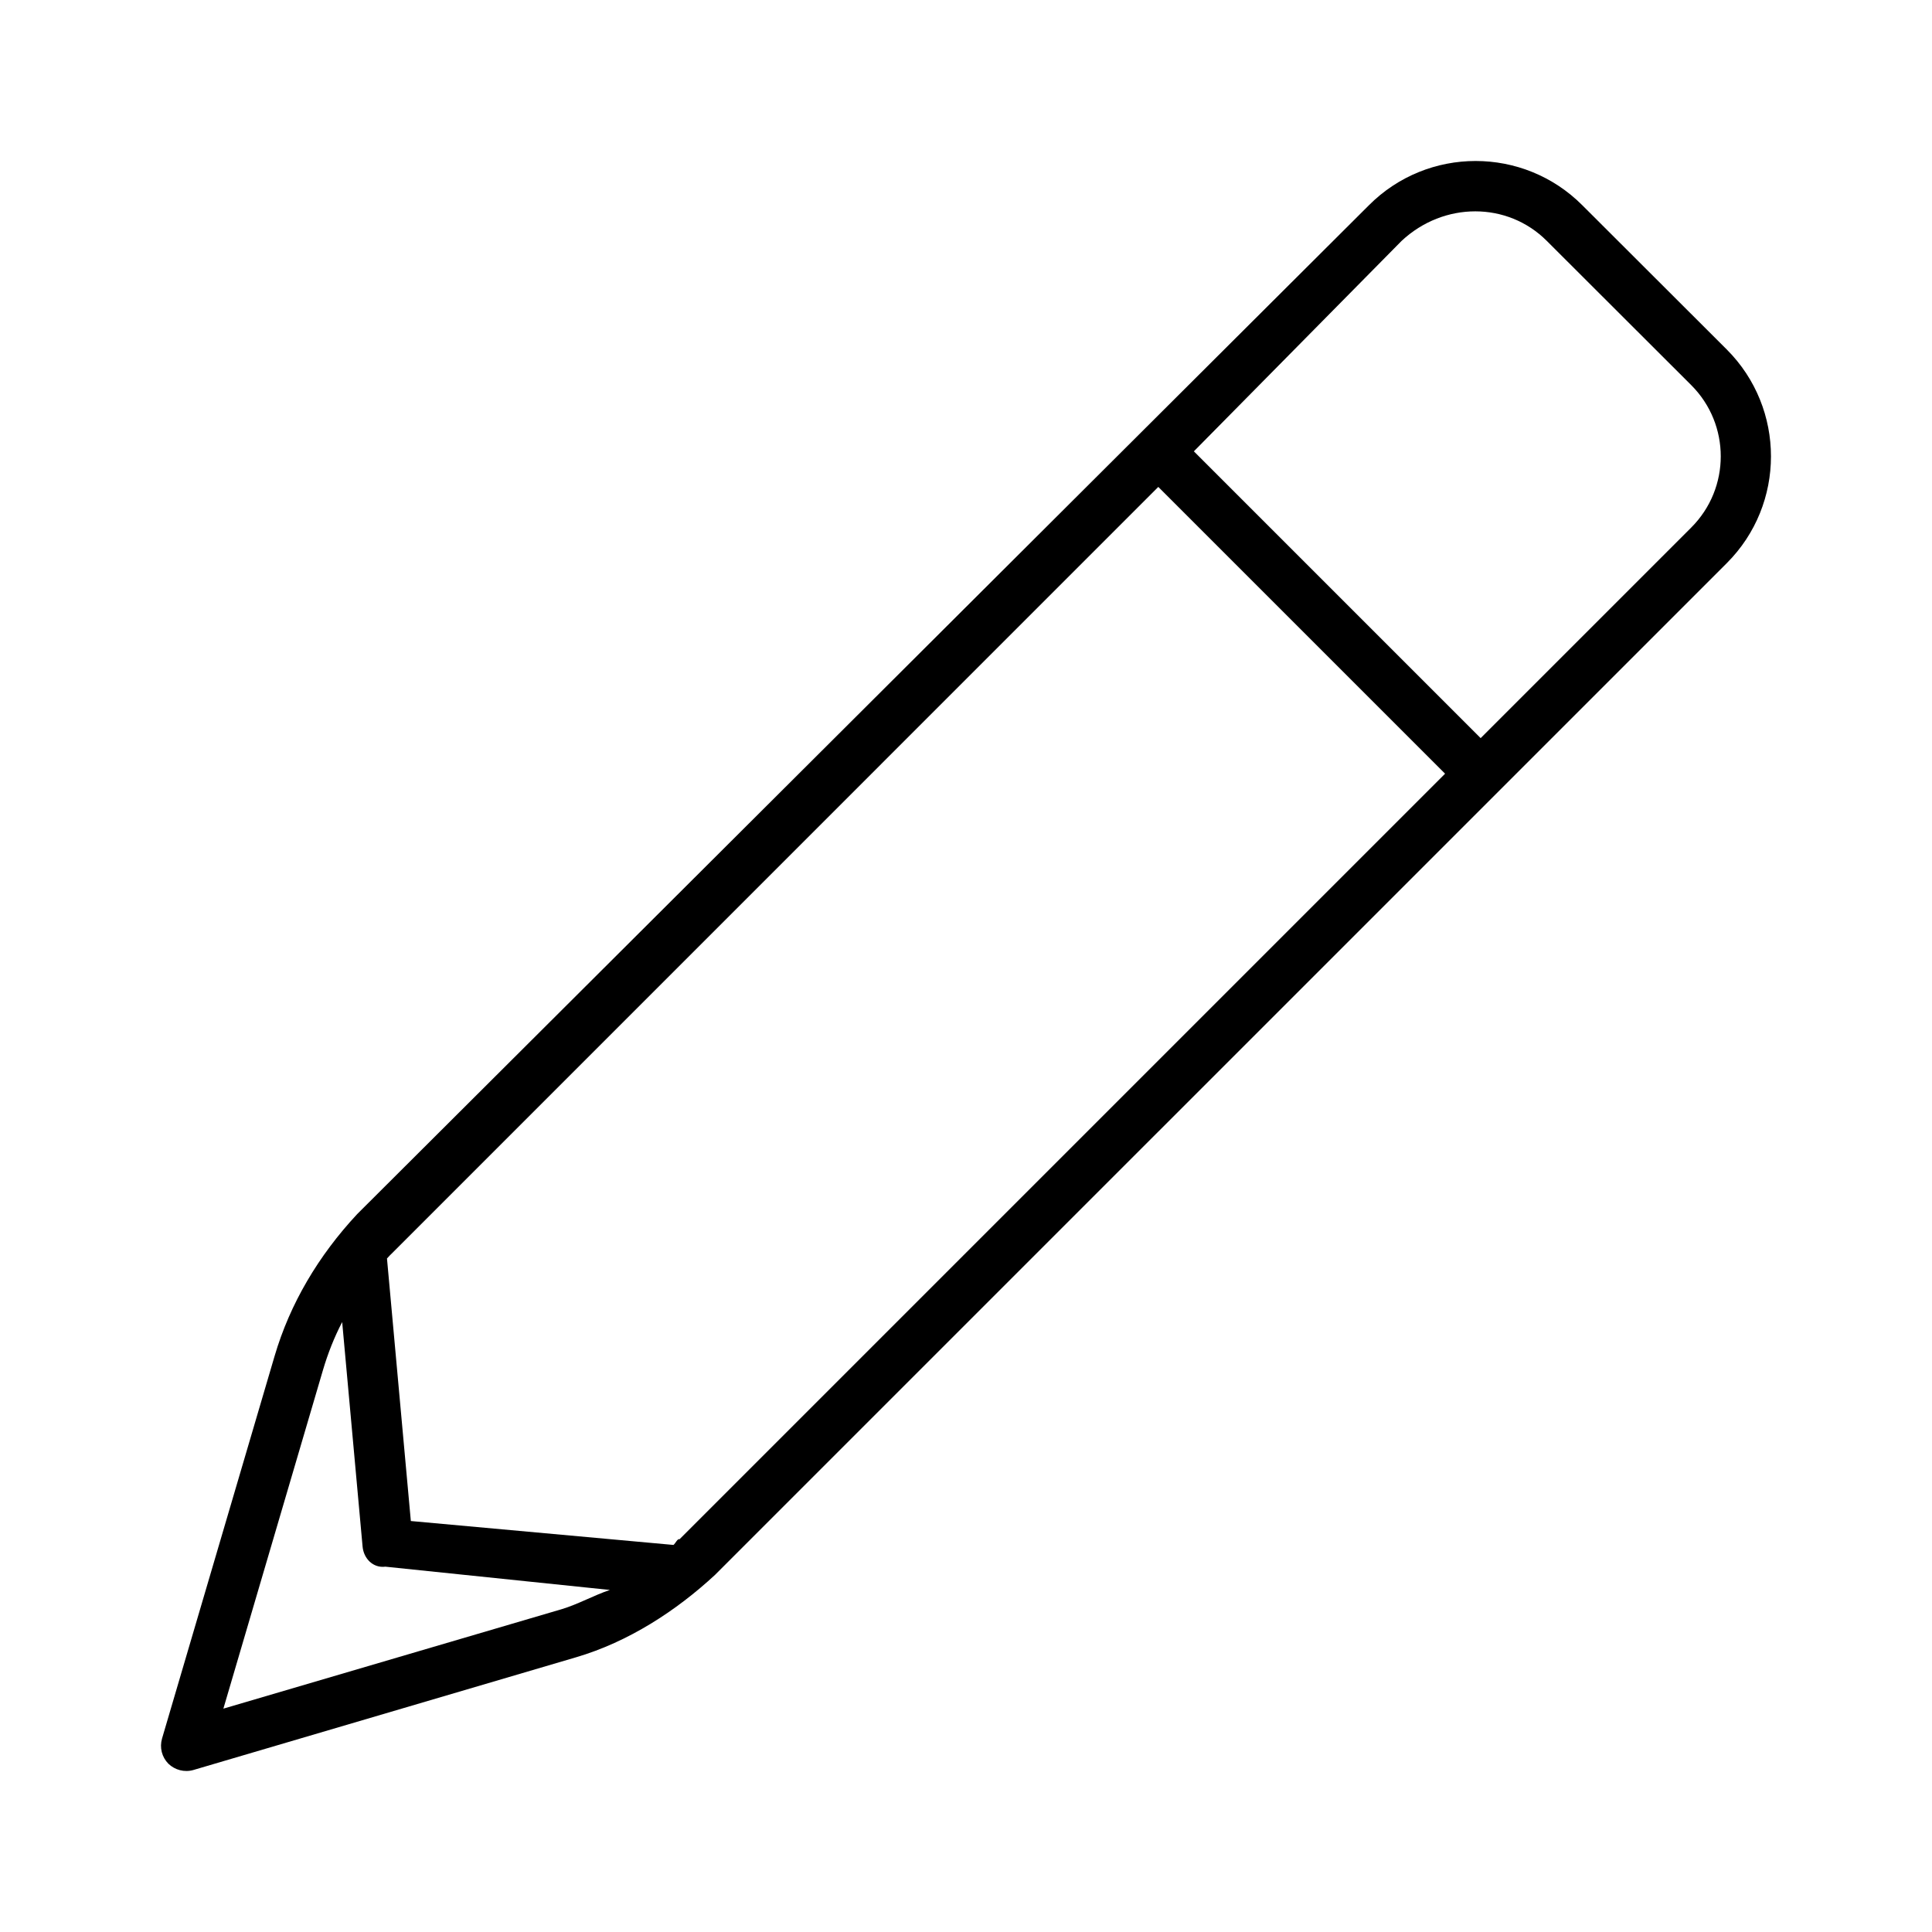 <svg width="100" height="100" viewBox="0 0 100 100" fill="none" xmlns="http://www.w3.org/2000/svg">
<path d="M70.854 10.624C73.901 7.569 78.854 7.569 81.901 10.624L89.38 18.092C92.427 21.145 92.427 26.099 89.38 29.146L37.011 81.514C35.007 83.372 32.53 84.985 29.809 85.783L10.006 91.616C9.548 91.747 9.053 91.616 8.716 91.29C8.379 90.948 8.252 90.46 8.387 89.987L14.213 70.19C15.013 67.469 16.484 64.992 18.488 62.841L70.854 10.624ZM80.06 12.467C78.023 10.43 74.732 10.43 72.548 12.467L61.794 23.361L76.638 38.205L87.539 27.304C89.575 25.268 89.575 21.971 87.539 19.935L80.06 12.467ZM20.03 65.139L21.265 78.728L34.86 79.966C34.974 79.868 35.072 79.624 35.17 79.673L74.797 40.046L59.953 25.203L20.331 64.829C20.229 64.927 20.129 65.025 20.03 65.139ZM17.711 68.43C17.302 69.212 16.968 70.06 16.714 70.923L11.562 88.439L29.076 83.29C29.94 83.029 30.771 82.557 31.569 82.296L19.948 81.091C19.321 81.172 18.824 80.683 18.767 80.048L17.711 68.43Z" fill="black"/>
</svg>

